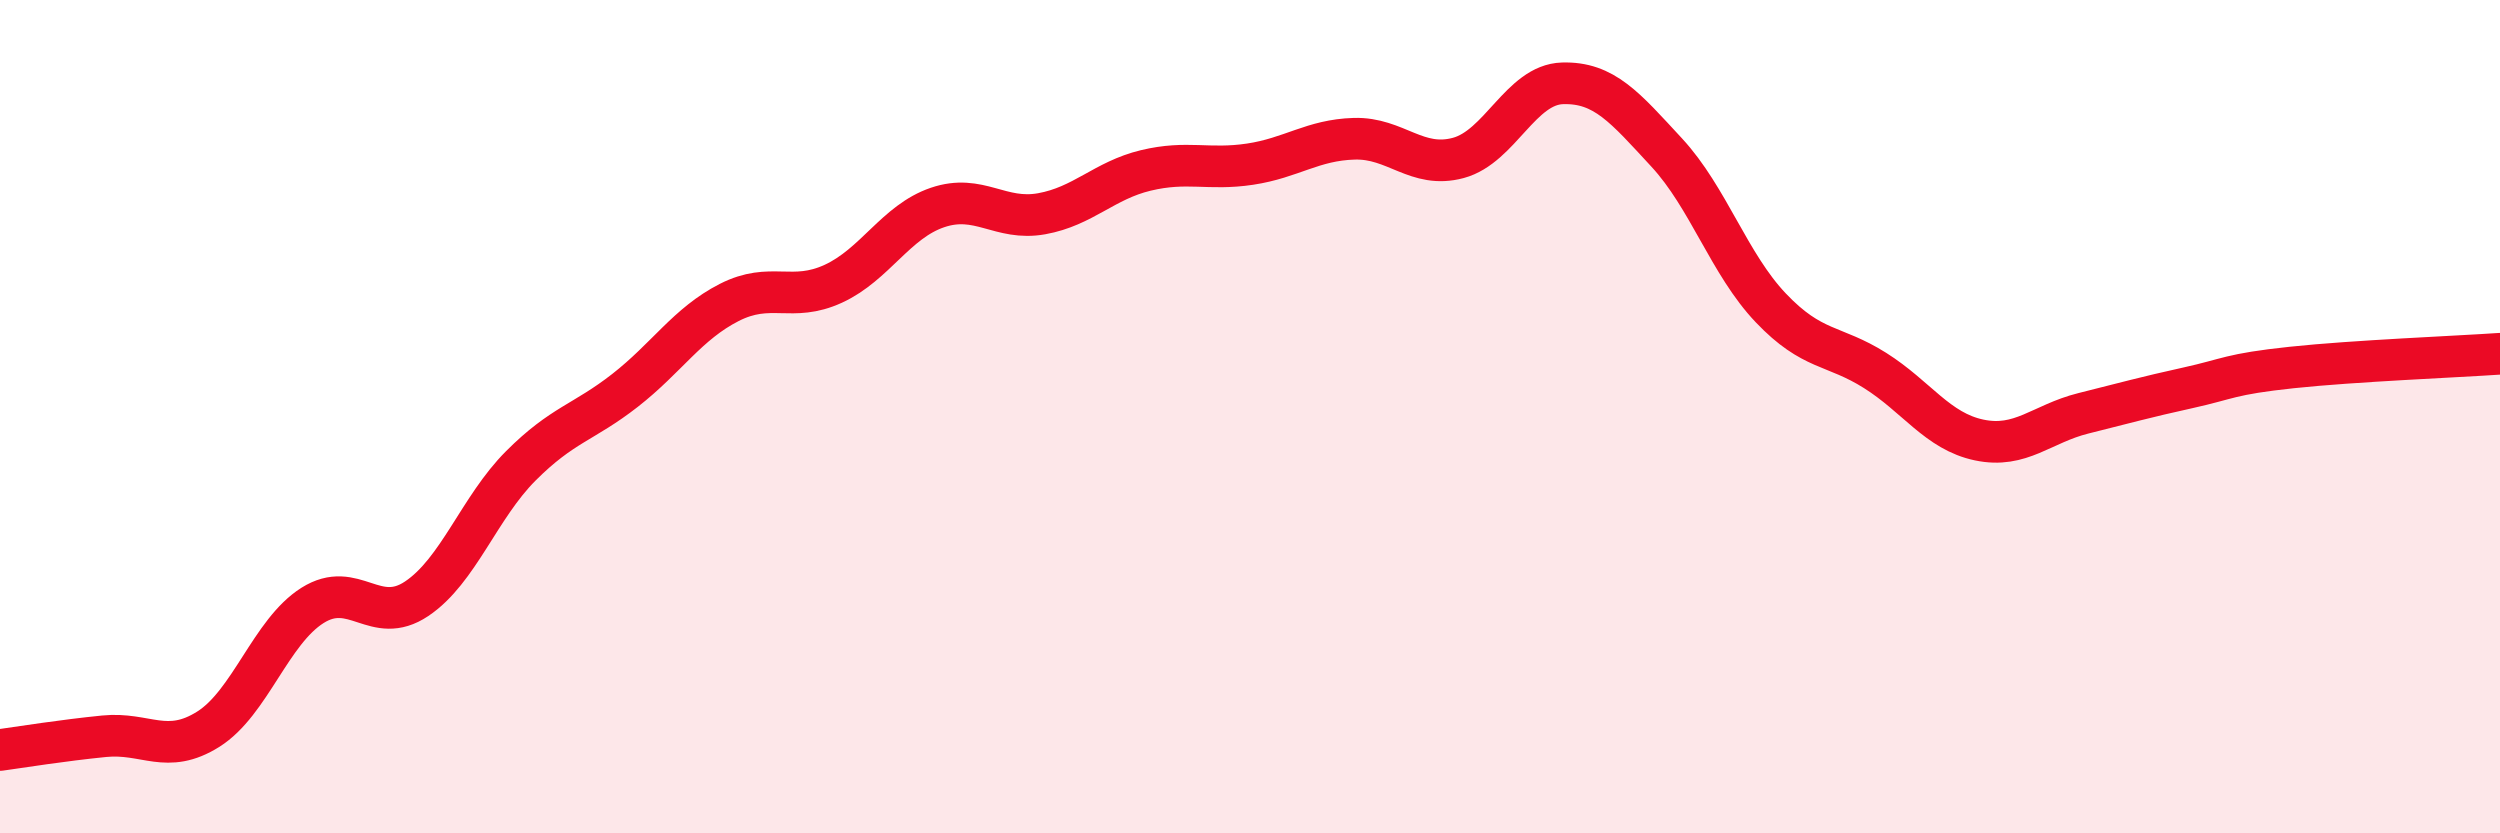 
    <svg width="60" height="20" viewBox="0 0 60 20" xmlns="http://www.w3.org/2000/svg">
      <path
        d="M 0,18 C 0.5,17.93 1.5,17.77 2.5,17.67 C 3.5,17.57 4,18.13 5,17.5 C 6,16.87 6.5,15.16 7.5,14.53 C 8.5,13.9 9,15.04 10,14.37 C 11,13.7 11.5,12.18 12.5,11.18 C 13.5,10.18 14,10.15 15,9.37 C 16,8.59 16.5,7.77 17.5,7.26 C 18.5,6.75 19,7.27 20,6.81 C 21,6.35 21.5,5.32 22.5,4.98 C 23.5,4.64 24,5.31 25,5.13 C 26,4.95 26.5,4.33 27.5,4.09 C 28.5,3.85 29,4.09 30,3.94 C 31,3.79 31.5,3.36 32.5,3.33 C 33.5,3.3 34,4.06 35,3.79 C 36,3.52 36.5,2.03 37.5,2 C 38.5,1.97 39,2.58 40,3.66 C 41,4.74 41.5,6.34 42.5,7.39 C 43.5,8.44 44,8.26 45,8.89 C 46,9.52 46.5,10.35 47.5,10.56 C 48.5,10.77 49,10.17 50,9.92 C 51,9.67 51.5,9.53 52.5,9.31 C 53.5,9.09 53.5,8.98 55,8.82 C 56.5,8.66 59,8.56 60,8.49L60 20L0 20Z"
        fill="#EB0A25"
        opacity="0.1"
        stroke-linecap="round"
        stroke-linejoin="round"
      />
      <path
        d="M 0,18 C 0.5,17.93 1.5,17.77 2.5,17.67 C 3.5,17.57 4,18.13 5,17.5 C 6,16.87 6.5,15.16 7.5,14.53 C 8.5,13.9 9,15.04 10,14.37 C 11,13.7 11.5,12.18 12.5,11.18 C 13.5,10.18 14,10.15 15,9.37 C 16,8.59 16.5,7.77 17.5,7.26 C 18.5,6.75 19,7.27 20,6.81 C 21,6.35 21.5,5.32 22.5,4.98 C 23.5,4.64 24,5.31 25,5.13 C 26,4.95 26.5,4.33 27.5,4.09 C 28.5,3.85 29,4.09 30,3.94 C 31,3.79 31.5,3.36 32.5,3.33 C 33.5,3.3 34,4.06 35,3.79 C 36,3.52 36.5,2.03 37.5,2 C 38.5,1.97 39,2.58 40,3.66 C 41,4.74 41.5,6.34 42.5,7.39 C 43.5,8.44 44,8.26 45,8.89 C 46,9.52 46.5,10.35 47.5,10.56 C 48.5,10.77 49,10.17 50,9.92 C 51,9.67 51.5,9.53 52.5,9.31 C 53.5,9.09 53.5,8.98 55,8.82 C 56.5,8.66 59,8.56 60,8.49"
        stroke="#EB0A25"
        stroke-width="1"
        fill="none"
        stroke-linecap="round"
        stroke-linejoin="round"
      />
    </svg>
  
